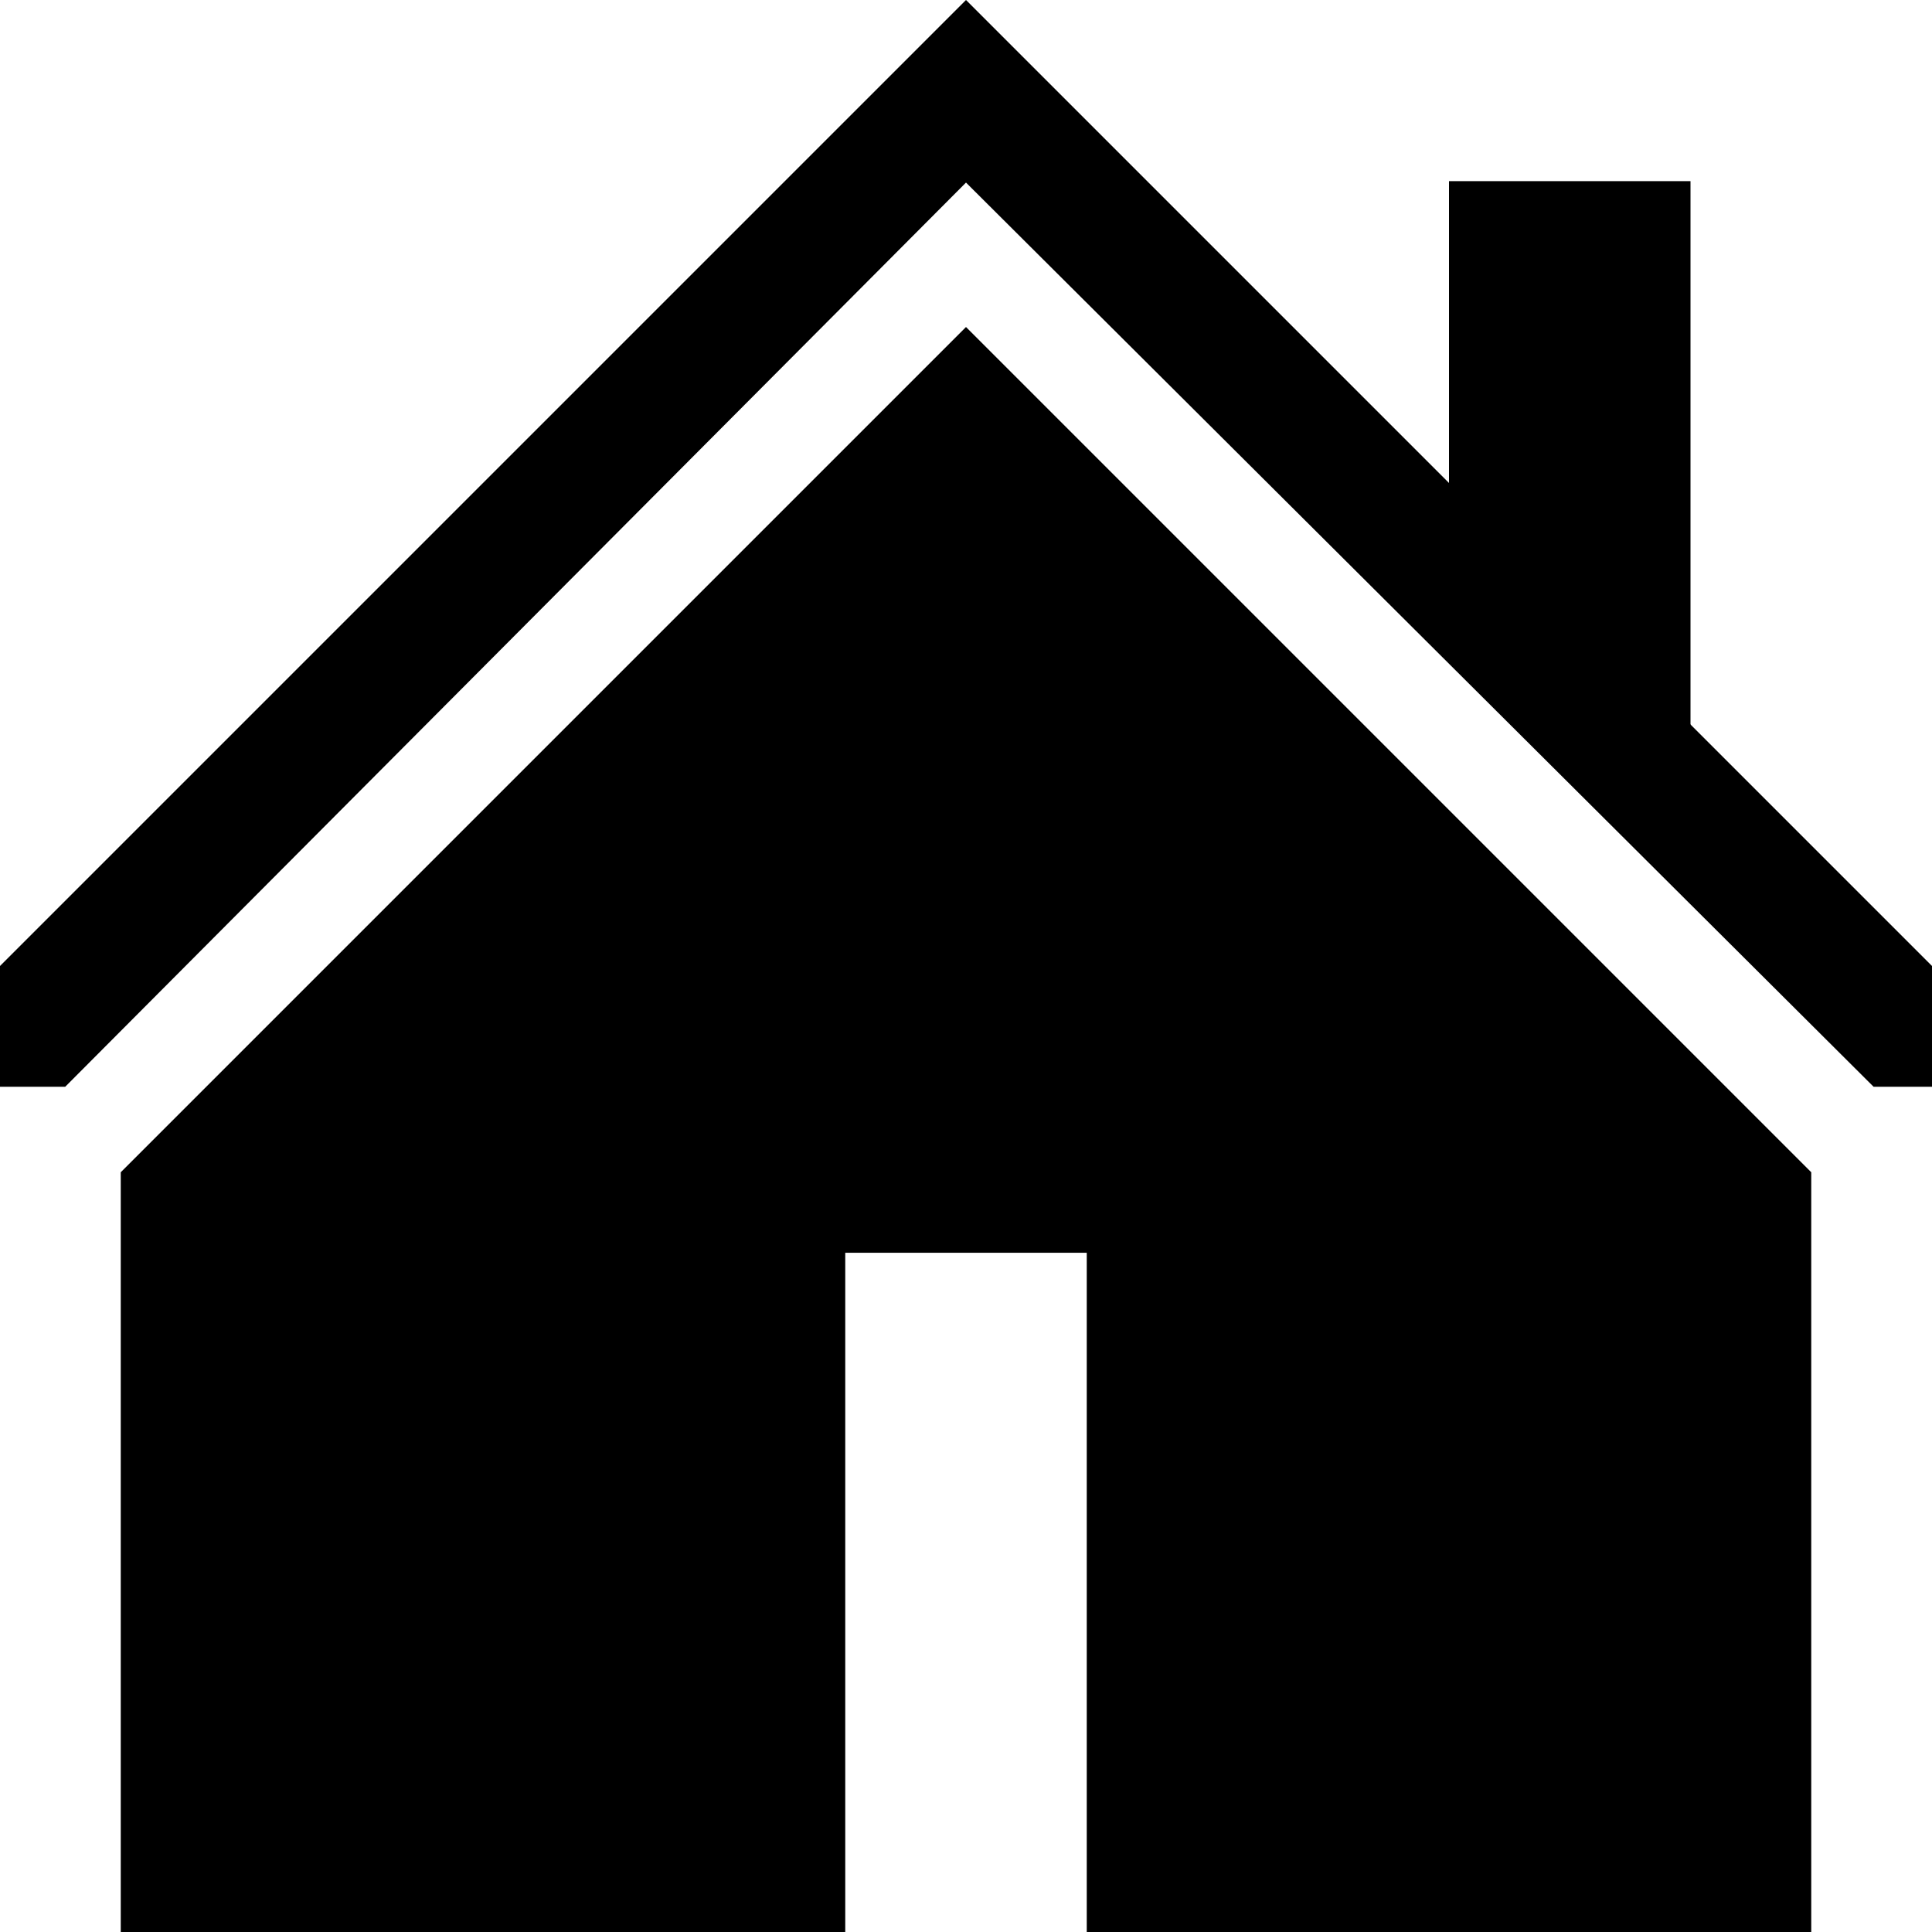 <svg xmlns="http://www.w3.org/2000/svg" xml:space="preserve" width="100%" height="100%" style="fill-rule:evenodd;clip-rule:evenodd;stroke-linejoin:round;stroke-miterlimit:2" version="1.1" viewBox="0 0 50 50"><g><path d="M46.875 52.213V30.338L25 8.463 3.125 30.338v21.875h18.75V32.421h6.25v19.792h18.75ZM37.5 4.688h6.25v15.625l-6.25-6.25V4.688Z"/><path d="M1.688 28.125 25 4.725l23.488 23.4H50V25L25 0 0 25v3.125h1.688Z"/></g></svg>